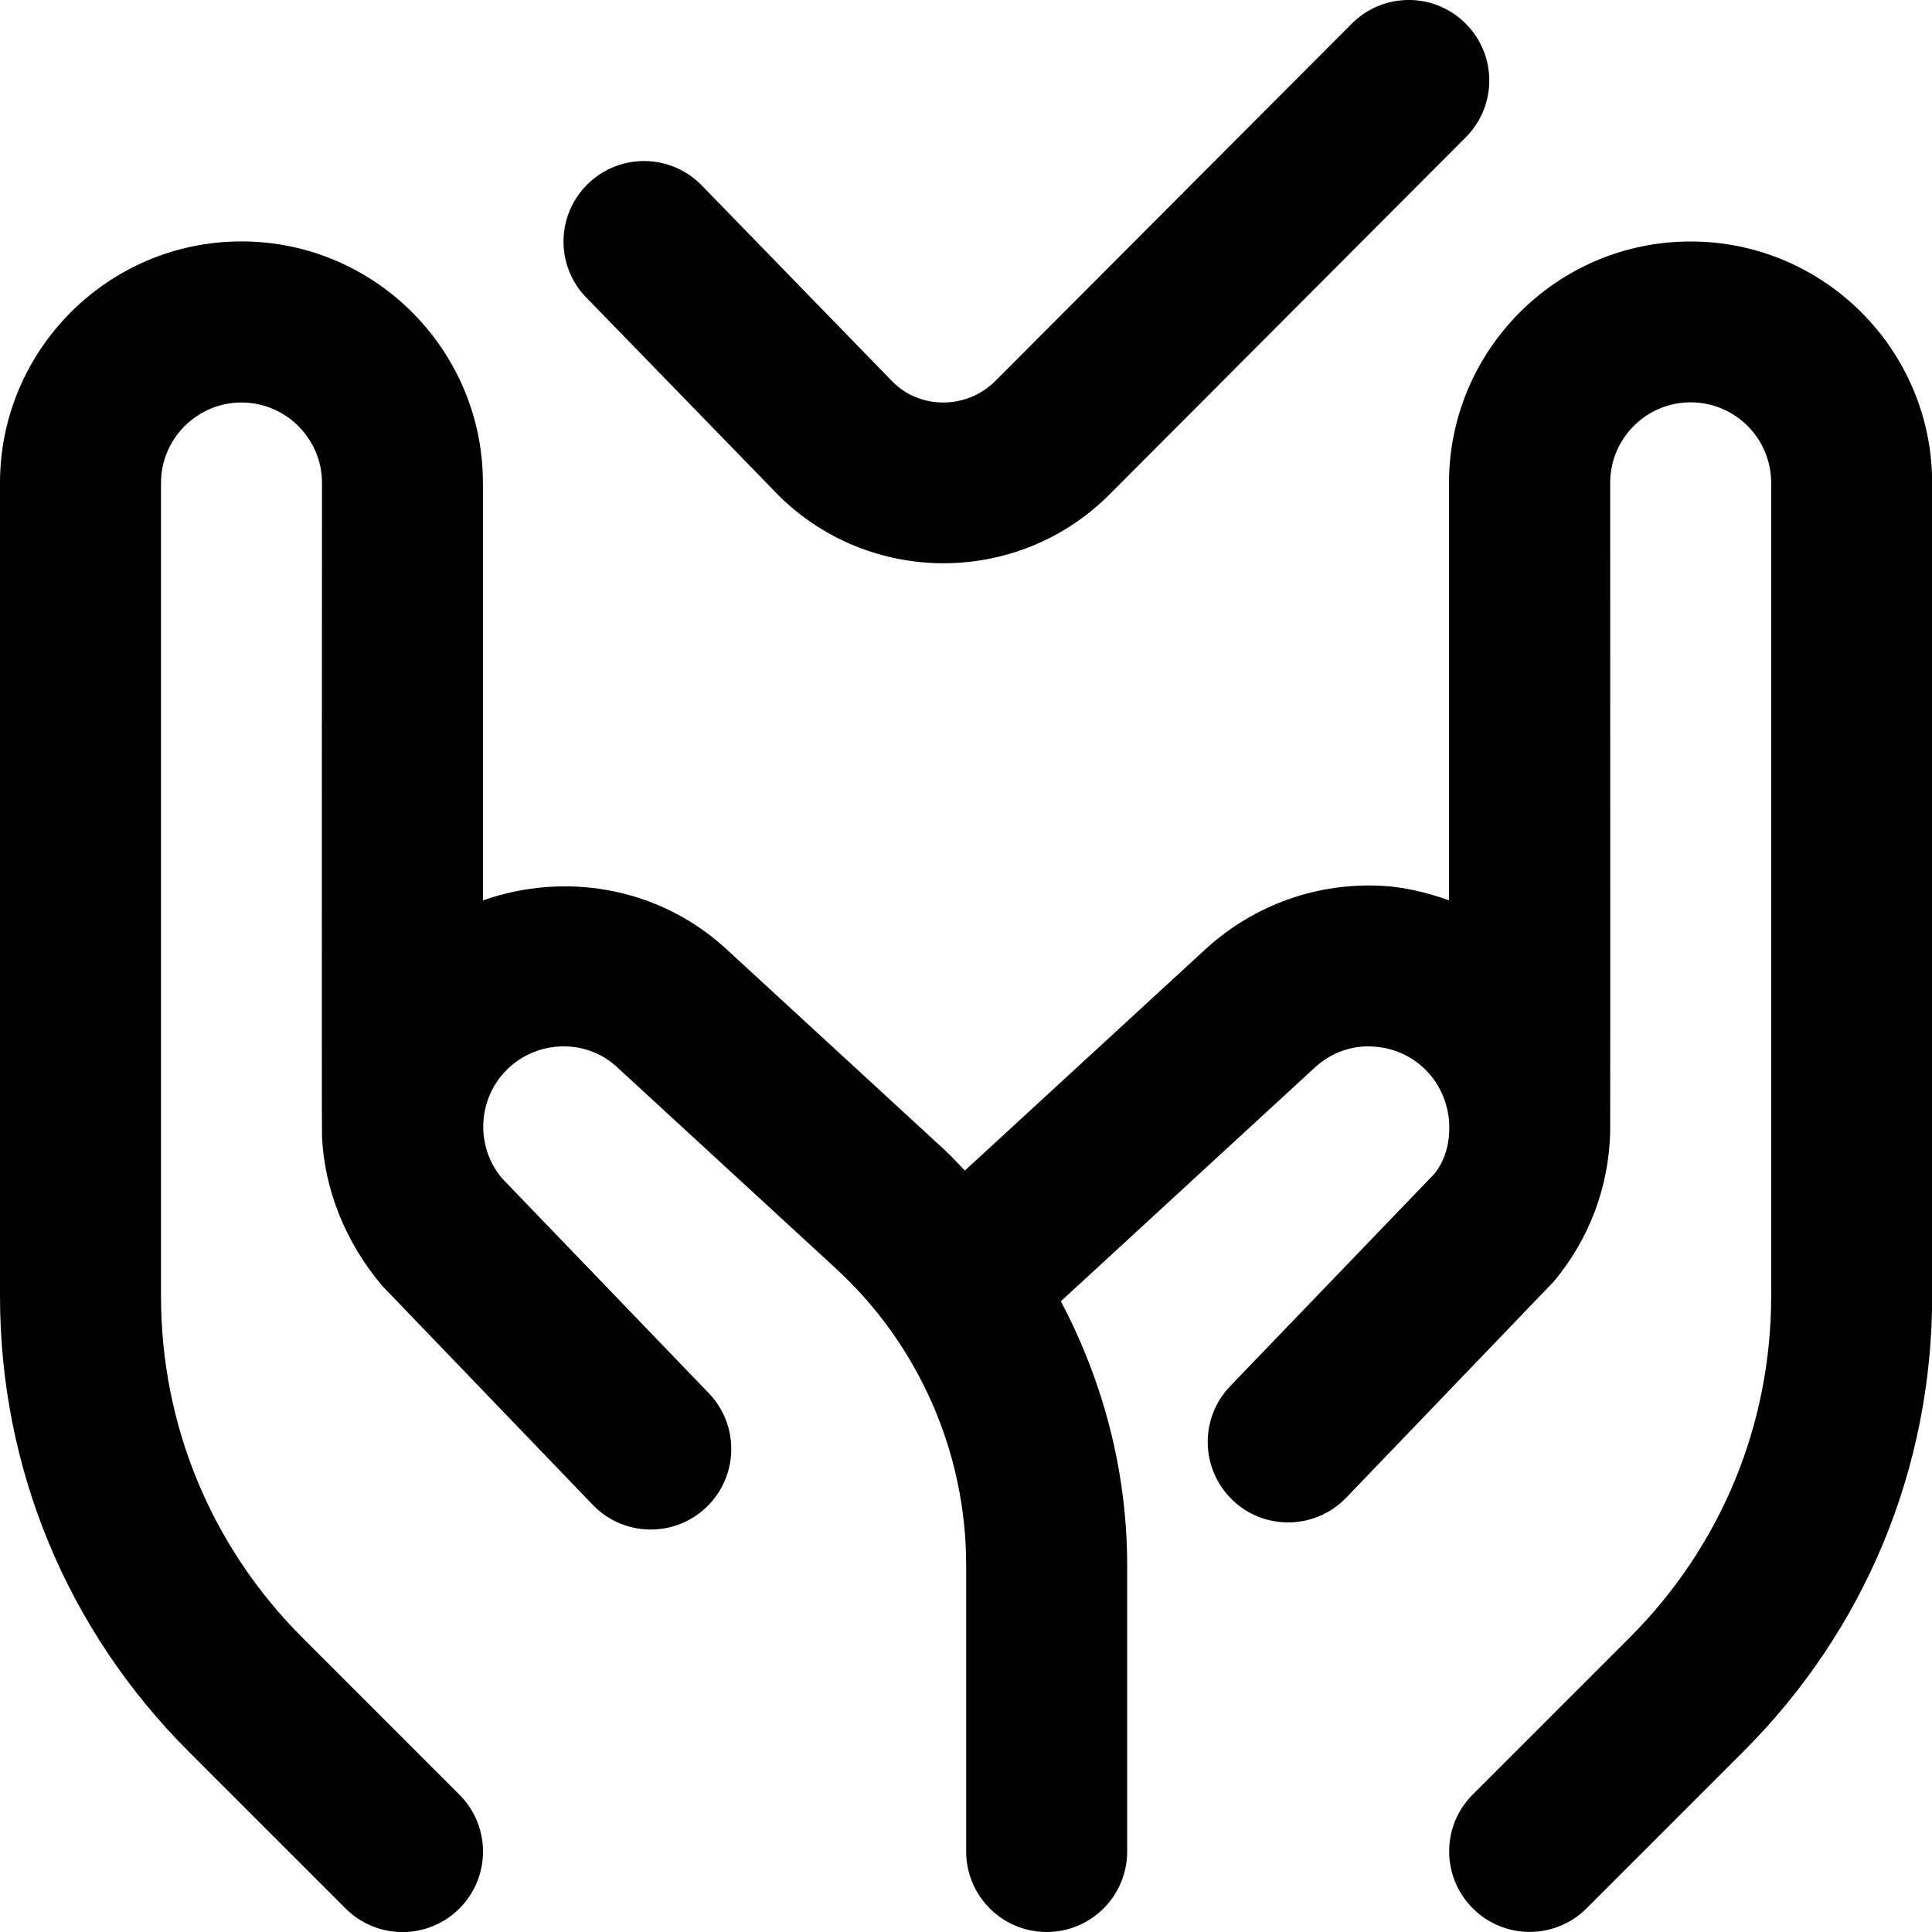 <?xml version="1.0" encoding="UTF-8"?>
<svg xmlns="http://www.w3.org/2000/svg" id="Layer_1" data-name="Layer 1" viewBox="0 0 24 24">
  <path d="m7.283,3.697c-.385-.396-.376-1.029.021-1.414.396-.384,1.029-.376,1.414.021l2.374,2.442c.34.339.912.341,1.266-.007L16.792.294c.391-.392,1.023-.392,1.414-.002.392.39.392,1.023.002,1.414l-4.439,4.45c-.567.561-1.309.841-2.049.841s-1.487-.283-2.052-.847l-2.384-2.453Zm13.717-.697c-1.654,0-3,1.346-3,3v5.184c-.266-.094-.542-.164-.832-.18-.794-.042-1.567.226-2.173.769l-3.009,2.768c-.082-.084-.16-.172-.247-.252l-2.744-2.525c-.844-.756-1.996-.931-2.996-.579v-5.186c0-1.654-1.346-3-3-3S0,4.346,0,6v10.101c0,2.137.832,4.146,2.343,5.657l1.95,1.95c.195.195.451.293.707.293s.512-.098.707-.293c.391-.391.391-1.023,0-1.414l-1.95-1.95c-1.133-1.133-1.757-2.64-1.757-4.243V6c0-.551.449-1,1-1s1,.449,1,1c0,0-.005,8.077,0,8.118.03.654.286,1.308.747,1.854l2.616,2.721c.383.399,1.017.411,1.414.028.398-.383.411-1.016.028-1.414l-2.57-2.671c-.317-.377-.308-.938.021-1.305.367-.41.999-.444,1.397-.086l2.734,2.516c1.026.944,1.615,2.285,1.615,3.68v3.559c0,.552.448,1,1,1s1-.448,1-1v-3.559c0-1.152-.294-2.275-.824-3.276l3.163-2.911c.198-.178.454-.272.72-.253.266.015.51.132.687.33.16.178.241.402.255.623v.045s0,.001,0,.002c.003.217-.058.427-.188.584l-2.533,2.634c-.383.398-.37,1.031.027,1.414.194.187.443.279.693.279.263,0,.524-.103.721-.307l2.578-2.685c.45-.536.686-1.195.701-1.857.002-.023,0-8.065,0-8.065,0-.551.448-1,1-1s1,.449,1,1v10.101c0,1.603-.624,3.109-1.757,4.243l-1.95,1.95c-.391.39-.391,1.023,0,1.414.195.195.451.293.707.293s.512-.098.707-.293l1.95-1.95c1.511-1.511,2.343-3.52,2.343-5.657V6c0-1.654-1.346-3-3-3Z"/>
</svg>
